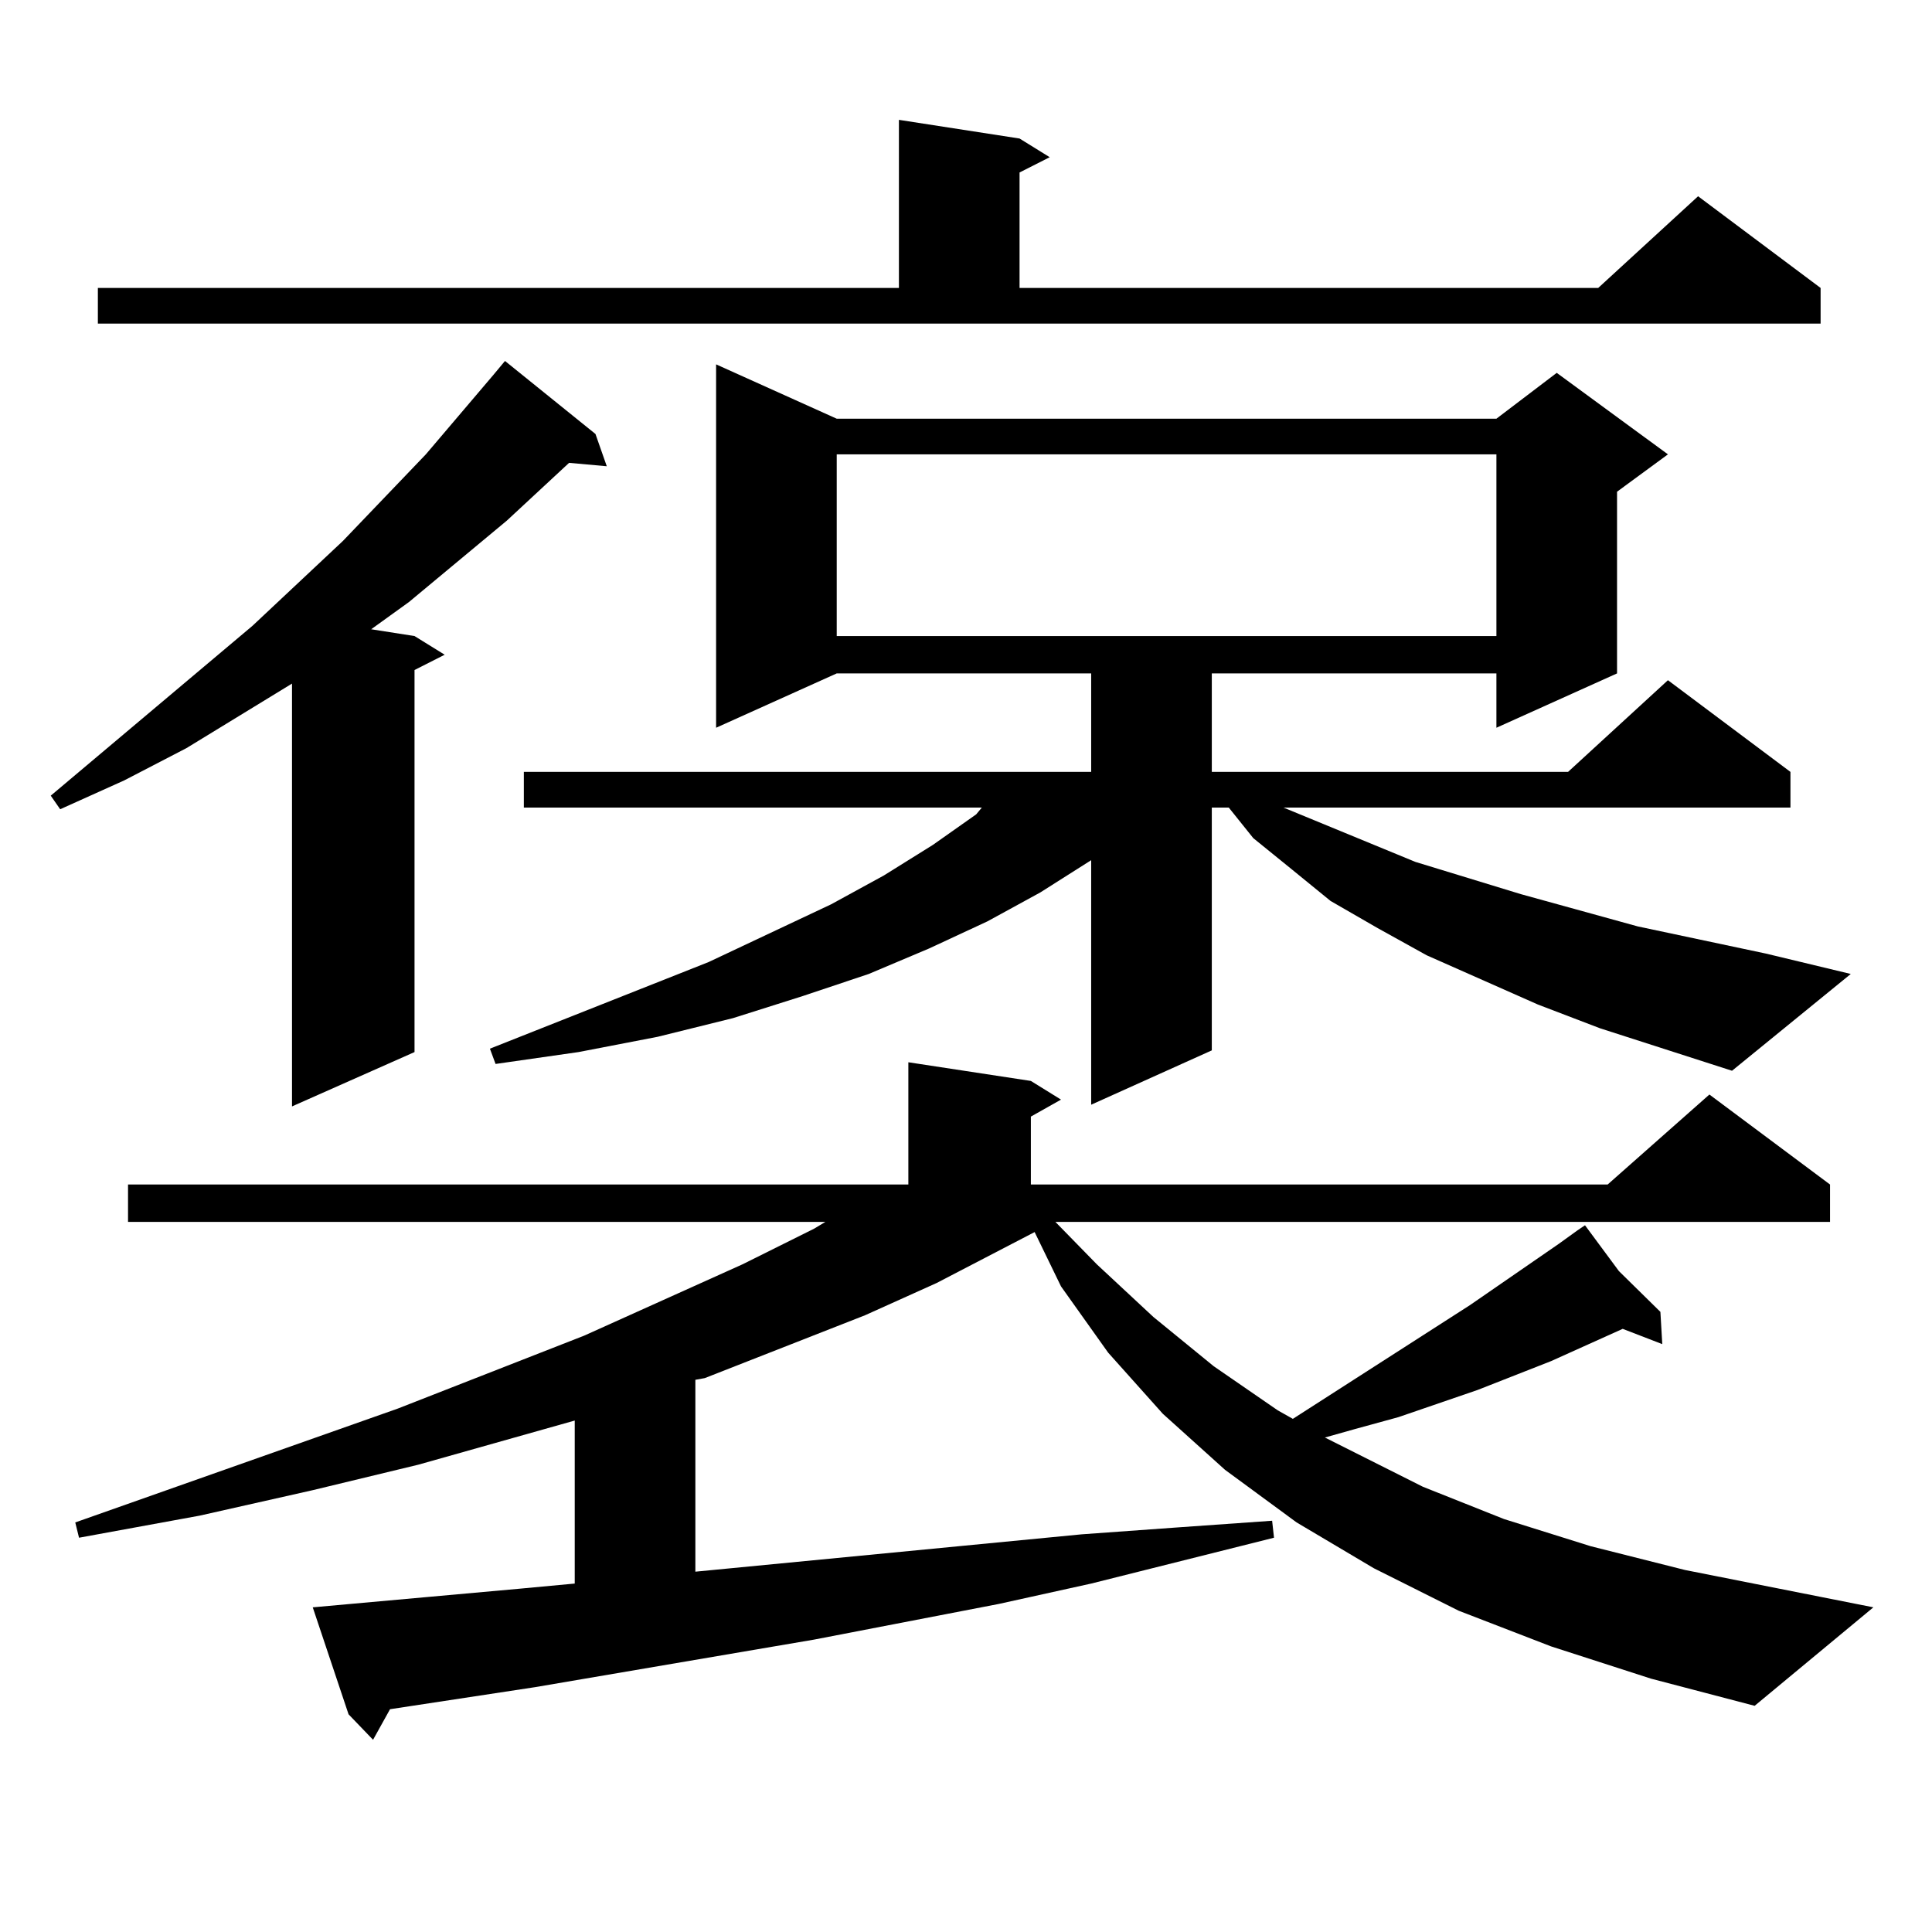 <?xml version="1.0" encoding="utf-8"?>
<!-- Generator: Adobe Illustrator 16.0.0, SVG Export Plug-In . SVG Version: 6.00 Build 0)  -->
<!DOCTYPE svg PUBLIC "-//W3C//DTD SVG 1.1//EN" "http://www.w3.org/Graphics/SVG/1.1/DTD/svg11.dtd">
<svg version="1.1" id="图层_1" xmlns="http://www.w3.org/2000/svg" xmlns:xlink="http://www.w3.org/1999/xlink" x="0px" y="0px"
	 width="1000px" height="1000px" viewBox="0 0 1000 1000" enable-background="new 0 0 1000 1000" xml:space="preserve">
<path d="M308.212,224.629l5.854,16.699l-19.512-1.758l-32.194,29.883l-50.73,42.188l-19.512,14.063l22.438,3.516l15.609,9.668
	l-15.609,7.91v197.754l-63.413,28.125V353.828L96.51,387.227l-32.194,16.699l-33.17,14.941l-4.878-7.031l104.388-87.891L177.483,280
	l42.926-44.824l35.121-41.309l5.854-7.031L308.212,224.629z M802.834,852.168l-47.804-18.457l-43.901-21.973l-39.999-23.73
	l-37.072-27.246l-32.194-29.004l-28.292-31.641l-24.39-34.277l-13.658-28.125l-50.73,26.367l-37.072,16.699l-82.925,32.52
	l-4.878,0.879v99.316l199.995-19.336l48.779-3.516l49.755-3.516l0.976,8.789l-94.632,23.73l-47.804,10.547l-95.607,18.457
	l-144.387,24.609l-75.12,11.426l-8.78,15.82l-12.683-13.184l-18.536-55.371l58.535-5.273l48.779-4.395l28.292-2.637v-84.375
	l-80.974,22.852l-54.633,13.184l-58.535,13.184l-62.438,11.426l-1.951-7.91l166.825-58.887l96.583-37.793l81.949-36.914
	l37.072-18.457l5.854-3.516H66.267v-19.336h403.893v-63.281l63.413,9.668l15.609,9.668l-15.609,8.789v35.156h298.529l52.682-46.582
	l62.438,46.582v19.336H546.255l21.463,21.973l29.268,27.246l31.219,25.488L661.374,730l7.805,4.395l91.705-58.887l45.853-31.641
	l9.756-7.031l3.902-2.637l17.561,23.73l21.463,21.094l0.976,16.699l-20.487-7.91l-37.072,16.699l-38.048,14.941l-40.975,14.063
	l-22.438,6.152l-15.609,4.395l50.73,25.488l41.95,16.699l44.877,14.063l48.779,12.305l97.559,19.336l-61.462,50.977l-53.657-14.063
	L802.834,852.168z M50.657,149.043h414.624V62.031l62.438,9.668l15.609,9.668l-15.609,7.91v59.766h299.505l51.706-47.461
	l63.413,47.461V167.5H50.657V149.043z M828.199,532.246l-32.194-12.305l-57.56-25.488l-25.365-14.063l-24.39-14.063l-20.487-16.699
	l-19.512-15.82l-12.683-15.82h-8.78v125.684l-62.438,28.125V445.234l-26.341,16.699l-27.316,14.941l-30.243,14.063l-31.219,13.184
	l-34.146,11.426l-36.097,11.426l-39.023,9.668l-40.975,7.91l-42.926,6.152l-2.927-7.91l113.168-44.824l63.413-29.883l27.316-14.941
	l25.365-15.82l22.438-15.82l2.927-3.516H271.14v-18.457h293.651v-50.977H433.087l-62.438,28.125V188.594l62.438,28.125h341.455
	l31.219-23.73l57.56,42.188l-26.341,19.336v94.043l-62.438,28.125v-28.125H627.229v50.977h184.386l51.706-47.461l63.413,47.461
	v18.457H664.301l68.291,28.125l54.633,16.699l60.486,16.699l66.34,14.063l43.901,10.547l-61.462,50.098L828.199,532.246z
	 M433.087,235.176v94.043h341.455v-94.043H433.087z"/>
</svg>
